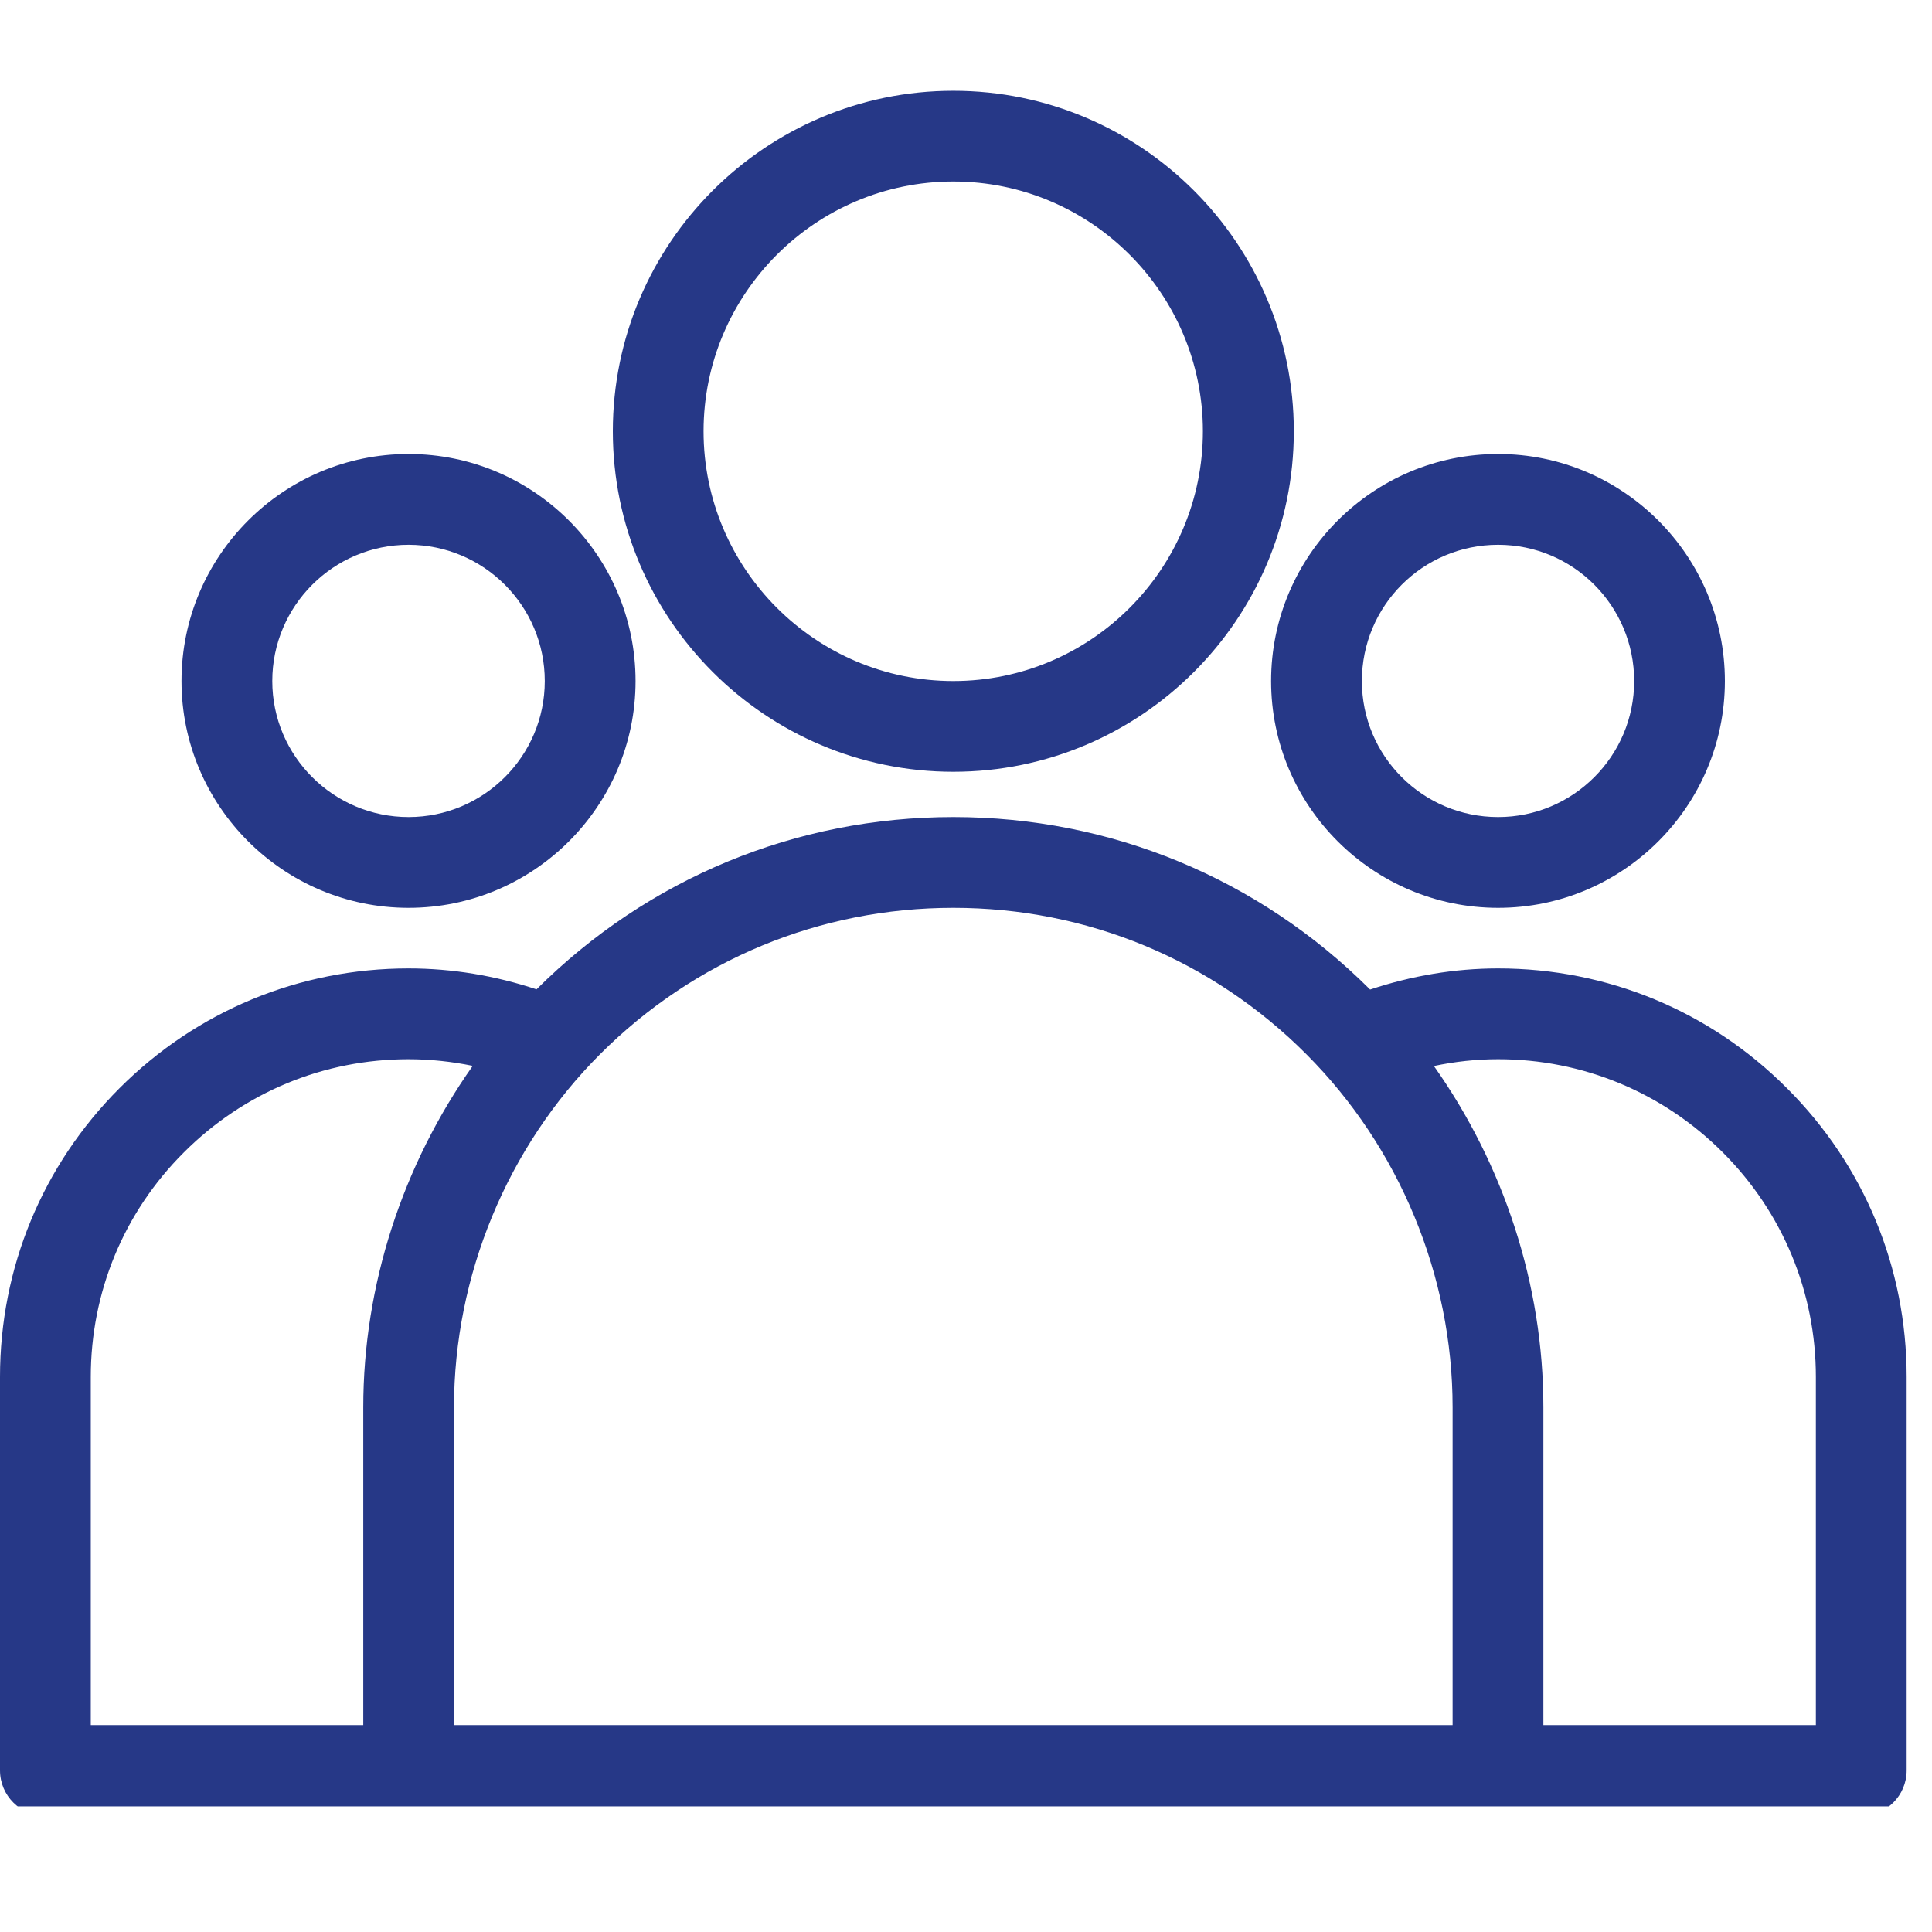 <svg xmlns="http://www.w3.org/2000/svg" xmlns:xlink="http://www.w3.org/1999/xlink" width="50" zoomAndPan="magnify" viewBox="0 0 37.5 37.5" height="50" preserveAspectRatio="xMidYMid meet" version="1.0"><defs><clipPath id="ea126a0e2a"><path d="M 11 1.758 L 26 1.758 L 26 15 L 11 15 Z M 11 1.758 " clip-rule="nonzero"/></clipPath><clipPath id="140bbeac28"><path d="M 0 15 L 37.008 15 L 37.008 35.062 L 0 35.062 Z M 0 15 " clip-rule="nonzero"/></clipPath></defs><g clip-path="url(#ea126a0e2a)"><path fill="#263887" d="M 18.504 14.98 C 22.148 14.98 25.113 12.016 25.113 8.371 C 25.113 4.727 22.148 1.762 18.504 1.762 C 14.859 1.762 11.895 4.727 11.895 8.371 C 11.895 12.016 14.859 14.98 18.504 14.98 Z M 18.504 3.523 C 21.176 3.523 23.348 5.699 23.348 8.371 C 23.348 11.043 21.176 13.219 18.504 13.219 C 15.832 13.219 13.656 11.043 13.656 8.371 C 13.656 5.699 15.832 3.523 18.504 3.523 Z M 18.504 3.523 " fill-opacity="1" fill-rule="nonzero"/></g><path fill="#263887" d="M 29.078 17.621 C 31.504 17.621 33.48 15.645 33.48 13.219 C 33.48 10.789 31.504 8.812 29.078 8.812 C 26.648 8.812 24.672 10.789 24.672 13.219 C 24.672 15.645 26.648 17.621 29.078 17.621 Z M 29.078 10.574 C 30.535 10.574 31.719 11.758 31.719 13.219 C 31.719 14.676 30.535 15.859 29.078 15.859 C 27.617 15.859 26.434 14.676 26.434 13.219 C 26.434 11.758 27.617 10.574 29.078 10.574 Z M 29.078 10.574 " fill-opacity="1" fill-rule="nonzero"/><path fill="#263887" d="M 7.93 17.621 C 10.359 17.621 12.336 15.645 12.336 13.219 C 12.336 10.789 10.359 8.812 7.93 8.812 C 5.5 8.812 3.523 10.789 3.523 13.219 C 3.523 15.645 5.5 17.621 7.93 17.621 Z M 7.93 10.574 C 9.387 10.574 10.574 11.758 10.574 13.219 C 10.574 14.676 9.387 15.859 7.93 15.859 C 6.473 15.859 5.285 14.676 5.285 13.219 C 5.285 11.758 6.473 10.574 7.93 10.574 Z M 7.93 10.574 " fill-opacity="1" fill-rule="nonzero"/><g clip-path="url(#140bbeac28)"><path fill="#263887" d="M 34.684 21.121 C 33.188 19.621 31.195 18.797 29.078 18.797 C 28.227 18.797 27.395 18.941 26.594 19.207 C 24.43 17.047 21.559 15.859 18.504 15.859 C 15.449 15.859 12.578 17.047 10.414 19.203 C 9.613 18.938 8.781 18.797 7.93 18.797 C 5.812 18.797 3.82 19.621 2.32 21.121 C 0.824 22.617 0 24.609 0 26.727 L 0 34.363 C 0 34.852 0.395 35.246 0.883 35.246 L 36.125 35.246 C 36.613 35.246 37.008 34.852 37.008 34.363 L 37.008 26.727 C 37.008 24.609 36.184 22.617 34.684 21.121 Z M 7.047 33.484 L 1.762 33.484 L 1.762 26.727 C 1.762 25.082 2.402 23.531 3.57 22.367 C 4.734 21.203 6.281 20.559 7.93 20.559 C 8.352 20.559 8.77 20.605 9.176 20.688 C 7.816 22.613 7.051 24.941 7.051 27.316 L 7.051 33.484 Z M 28.195 33.484 L 8.812 33.484 L 8.812 27.316 C 8.812 24.762 9.844 22.266 11.648 20.461 C 13.48 18.629 15.914 17.621 18.504 17.621 C 21.094 17.621 23.527 18.629 25.355 20.461 C 27.16 22.266 28.195 24.762 28.195 27.316 Z M 35.246 33.484 L 29.957 33.484 L 29.957 27.316 C 29.957 24.941 29.191 22.613 27.832 20.691 C 28.238 20.605 28.656 20.559 29.078 20.559 C 30.723 20.559 32.273 21.203 33.438 22.367 C 34.602 23.531 35.246 25.082 35.246 26.727 Z M 35.246 33.484 " fill-opacity="1" fill-rule="nonzero"/></g></svg>